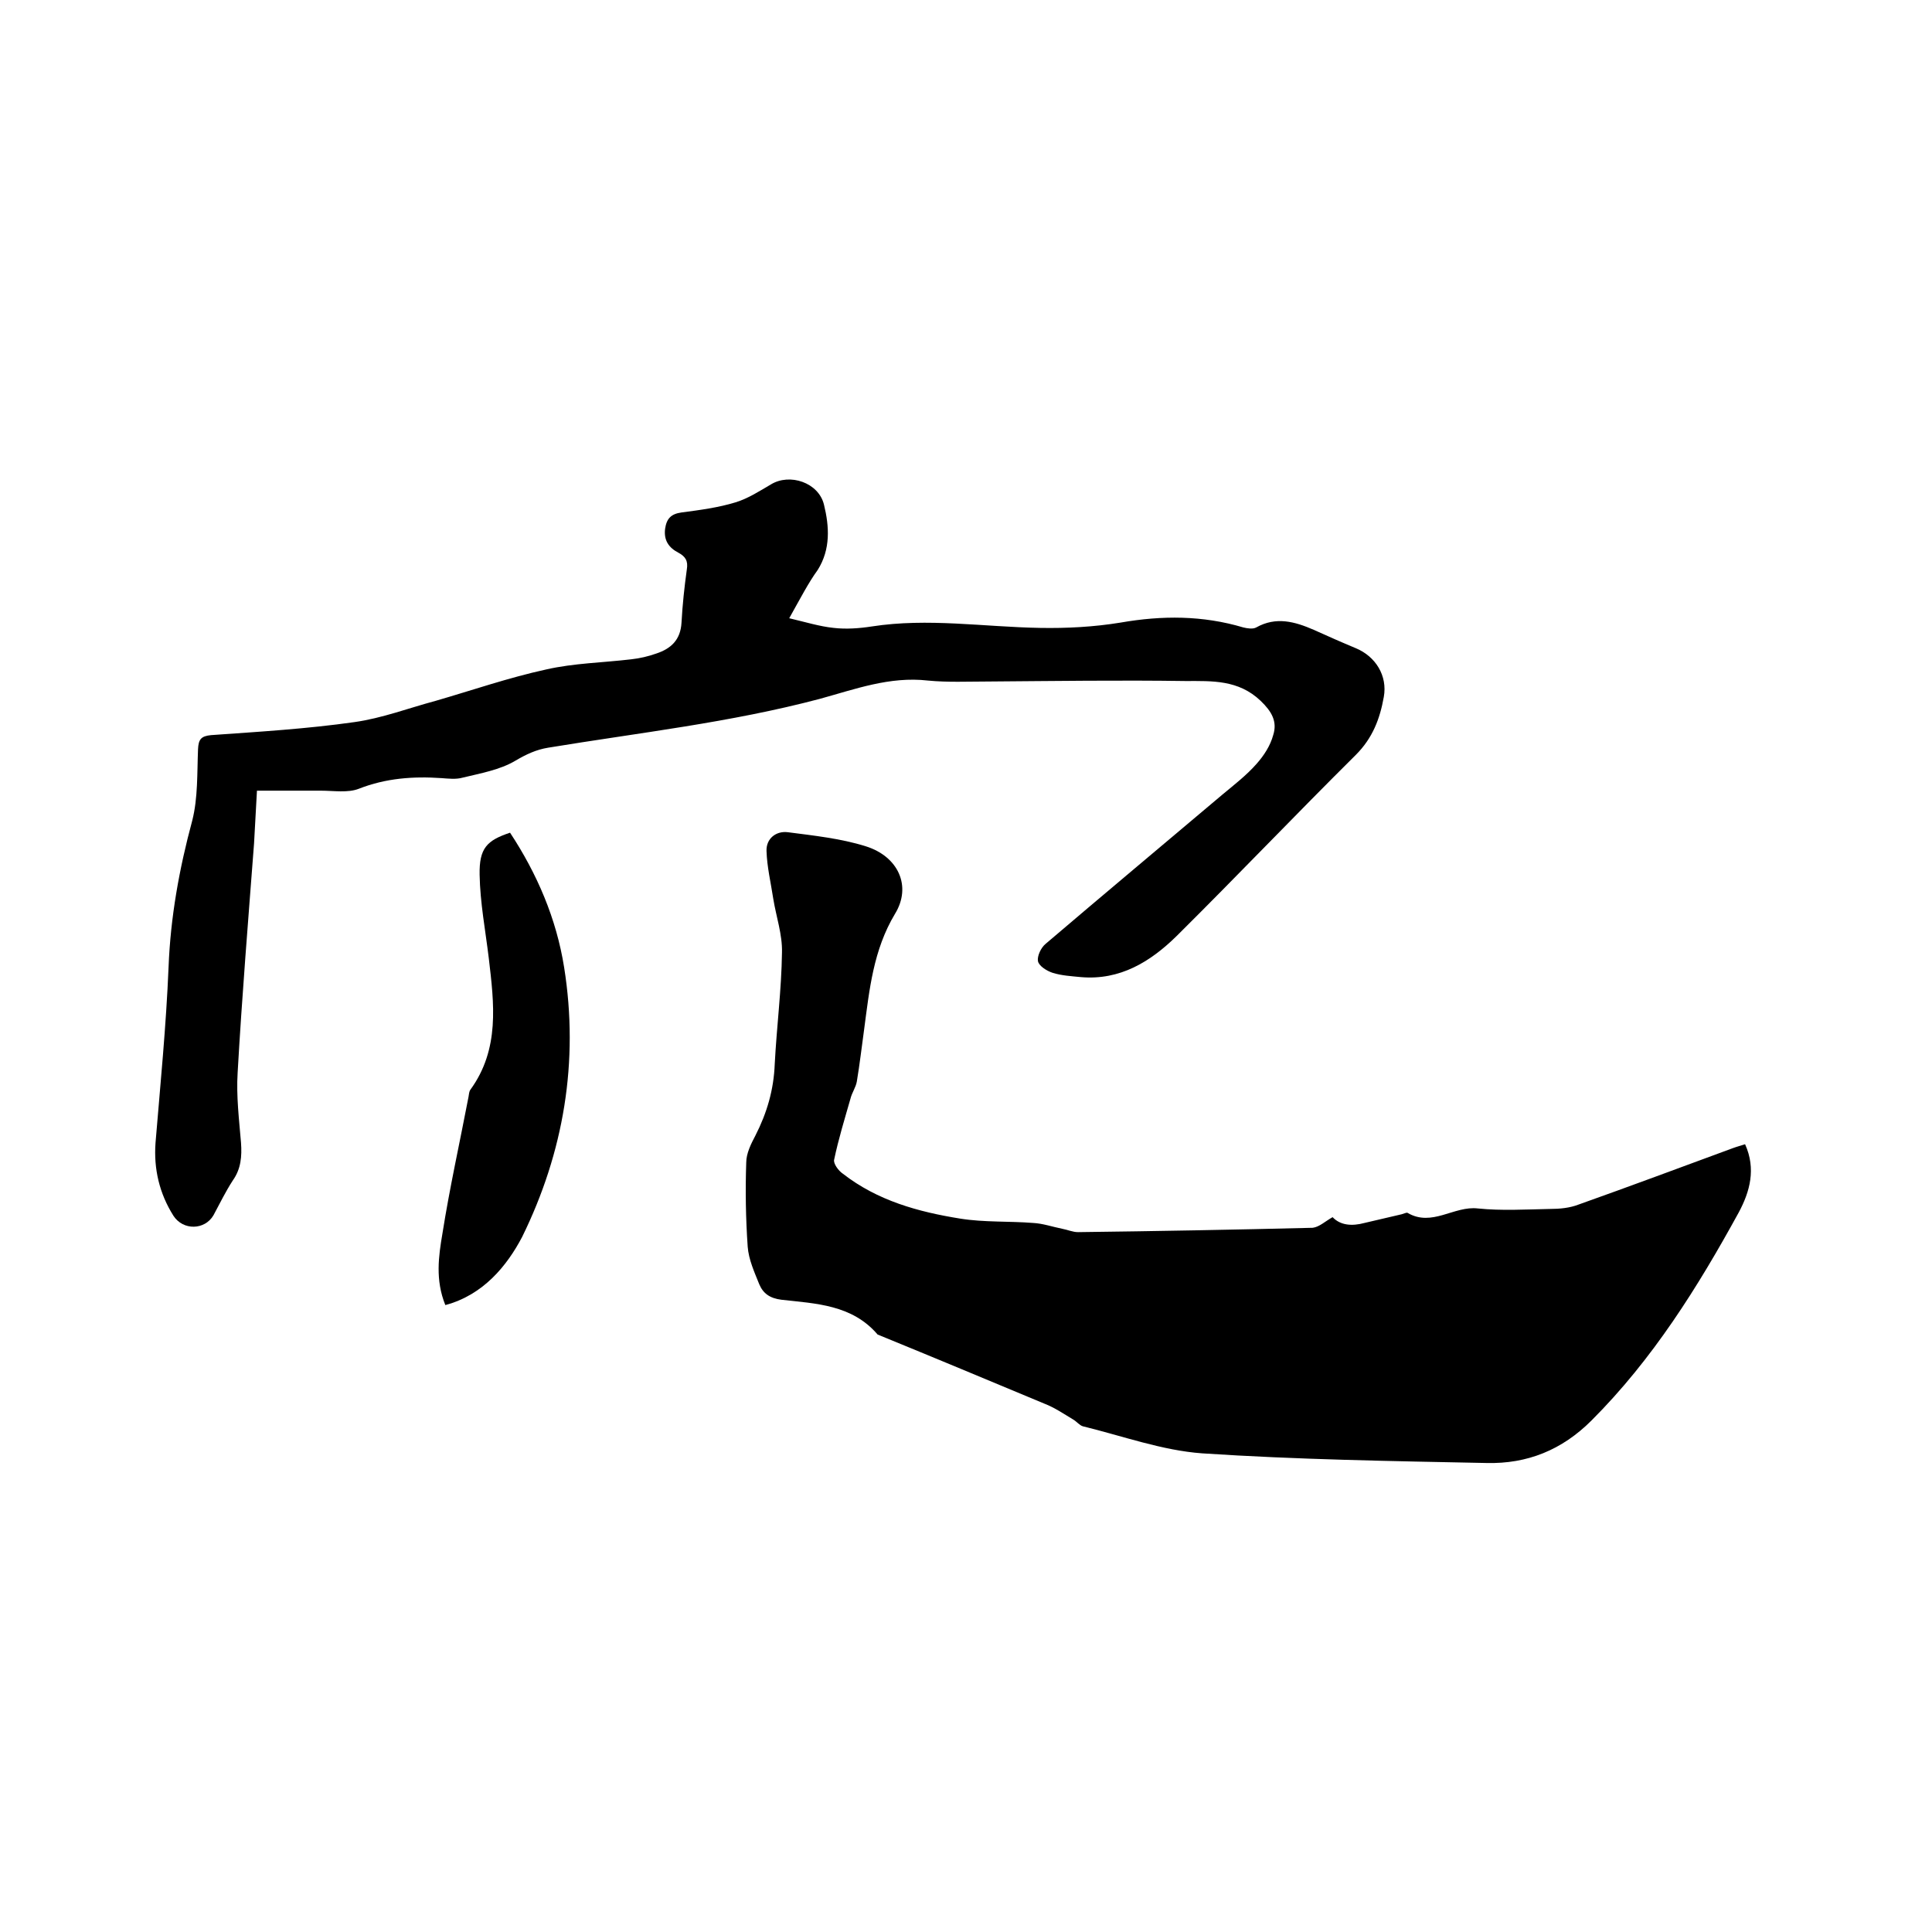 <svg enable-background="new 0 0 400 400" viewBox="0 0 400 400" xmlns="http://www.w3.org/2000/svg"><path d="m275.9 252c1.6 1.7 4 1.9 6.6 1.2 2.6-.6 5.2-1.2 7.7-1.8.4-.1 1-.4 1.2-.3 5.1 3 9.6-1.5 14.6-.9 4.9.5 9.9.2 14.9.1 2 0 4.1-.2 5.9-.9 10.7-3.8 21.4-7.8 32-11.7.8-.3 1.6-.5 2.5-.8 2.3 5.1 1 9.8-1.3 14.1-8.5 15.5-17.8 30.4-30.5 43.1-6.1 6.1-13.3 9-21.7 8.8-19.7-.4-39.3-.7-58.9-2-8.3-.6-16.5-3.6-24.7-5.6-.7-.2-1.3-1-2-1.4-2-1.2-3.9-2.5-6-3.3-11.5-4.8-23-9.6-34.5-14.3-5.3-6.2-12.8-6.4-19.9-7.2-2.4-.3-3.8-1.3-4.6-3.2-1-2.5-2.2-5.1-2.4-7.8-.4-5.8-.5-11.6-.3-17.4 0-1.9 1-3.9 1.9-5.6 2.4-4.7 3.8-9.5 4-14.8.4-7.7 1.4-15.4 1.5-23.1.1-3.7-1.2-7.4-1.8-11.1-.5-3.3-1.3-6.6-1.4-9.9-.1-2.6 2-4.2 4.4-3.9 5.4.7 11 1.3 16.1 2.9 6.8 2.1 9.6 8.3 6.1 14-4.5 7.5-5.3 15.7-6.4 24-.5 3.6-.9 7.1-1.5 10.7-.2 1.2-1 2.3-1.3 3.5-1.2 4.2-2.5 8.4-3.4 12.7-.2.8.9 2.3 1.8 2.9 7.2 5.6 15.6 7.9 24.3 9.3 5 .8 10.1.5 15.1.9 2 .1 4 .8 6 1.2 1.1.2 2.2.7 3.3.7 16.2-.2 32.4-.5 48.6-.9 1.4-.2 2.5-1.3 4.1-2.2z"/><path d="m163.4 128c3.4.8 6.3 1.7 9.2 2 2.6.3 5.3.1 7.9-.3 11.6-1.8 23.2.1 34.8.3 5.6.1 11.2-.2 16.7-1.1 8.6-1.5 17-1.5 25.4 1 .8.2 2 .4 2.7 0 4.1-2.3 8-1.2 11.9.5 2.9 1.3 5.8 2.6 8.7 3.8 4.1 1.7 6.6 5.7 5.8 10.1-.8 4.5-2.3 8.5-5.8 12-12.5 12.4-24.6 25.1-37.1 37.5-5.4 5.3-11.7 9.2-19.8 8.5-2-.2-4-.3-5.9-.9-1.2-.4-2.8-1.4-3-2.4s.6-2.8 1.6-3.6c12.2-10.4 24.4-20.6 36.6-30.9 2.4-2 5-4 7.1-6.4 1.5-1.7 2.8-3.7 3.4-5.9.9-2.8-.3-4.9-2.6-7.1-4.6-4.4-10.1-4.1-15.5-4.1-13.6-.2-27.3 0-41 .1-4.1 0-8.3.2-12.4-.2-7.9-.9-15.1 1.8-22.4 3.8-18.5 4.9-37.4 7-56.2 10.1-2.5.4-4.6 1.4-6.8 2.7-3.2 1.9-7.2 2.6-10.9 3.5-1.4.4-3 .2-4.4.1-5.8-.4-11.5 0-17.1 2.2-2.3.9-5.2.4-7.9.4-4.3 0-8.6 0-13.2 0-.2 3.7-.4 7.3-.6 10.9-1.2 15.8-2.5 31.6-3.4 47.5-.3 4.8.3 9.7.7 14.5.2 2.8 0 5.4-1.7 7.8-1.5 2.3-2.7 4.8-4 7.2-1.8 3.1-6.3 3.2-8.3.1-2.9-4.6-4.1-9.7-3.7-15.1 1-12.1 2.2-24.2 2.7-36.4.4-10.3 2.2-20.3 4.9-30.3 1.2-4.7 1-9.9 1.2-14.8.1-2 .6-2.7 2.7-2.9 9.9-.7 19.9-1.3 29.7-2.7 5.7-.8 11.2-2.9 16.8-4.4 7.6-2.2 15.1-4.8 22.9-6.5 5.7-1.3 11.7-1.4 17.6-2.1 1.8-.2 3.5-.6 5.2-1.2 3-1 5-2.8 5.2-6.4.2-3.7.6-7.4 1.1-11 .3-1.8-.3-2.7-1.8-3.5-1.9-1-3-2.5-2.7-4.9.3-2.1 1.2-3.1 3.4-3.4 3.8-.5 7.6-1 11.2-2.1 2.6-.8 4.9-2.3 7.3-3.7 3.9-2.4 9.9-.4 11 4.2 1.1 4.5 1.4 9.2-1.3 13.5-1.9 2.6-3.6 5.9-5.9 10z"/><path d="m92.2 270.2c-2.1-5.2-1.4-10.1-.6-14.8 1.5-9.5 3.6-18.9 5.4-28.3.1-.5.1-1.1.4-1.5 6.1-8.4 4.9-17.8 3.8-27.2-.7-5.8-1.8-11.5-1.9-17.3-.1-5.5 1.5-7.1 6.3-8.7 5.6 8.5 9.6 17.8 11.2 27.9 3.1 19.5-.1 38.3-8.7 55.8-3.1 5.9-8 12-15.9 14.1z"/></svg>